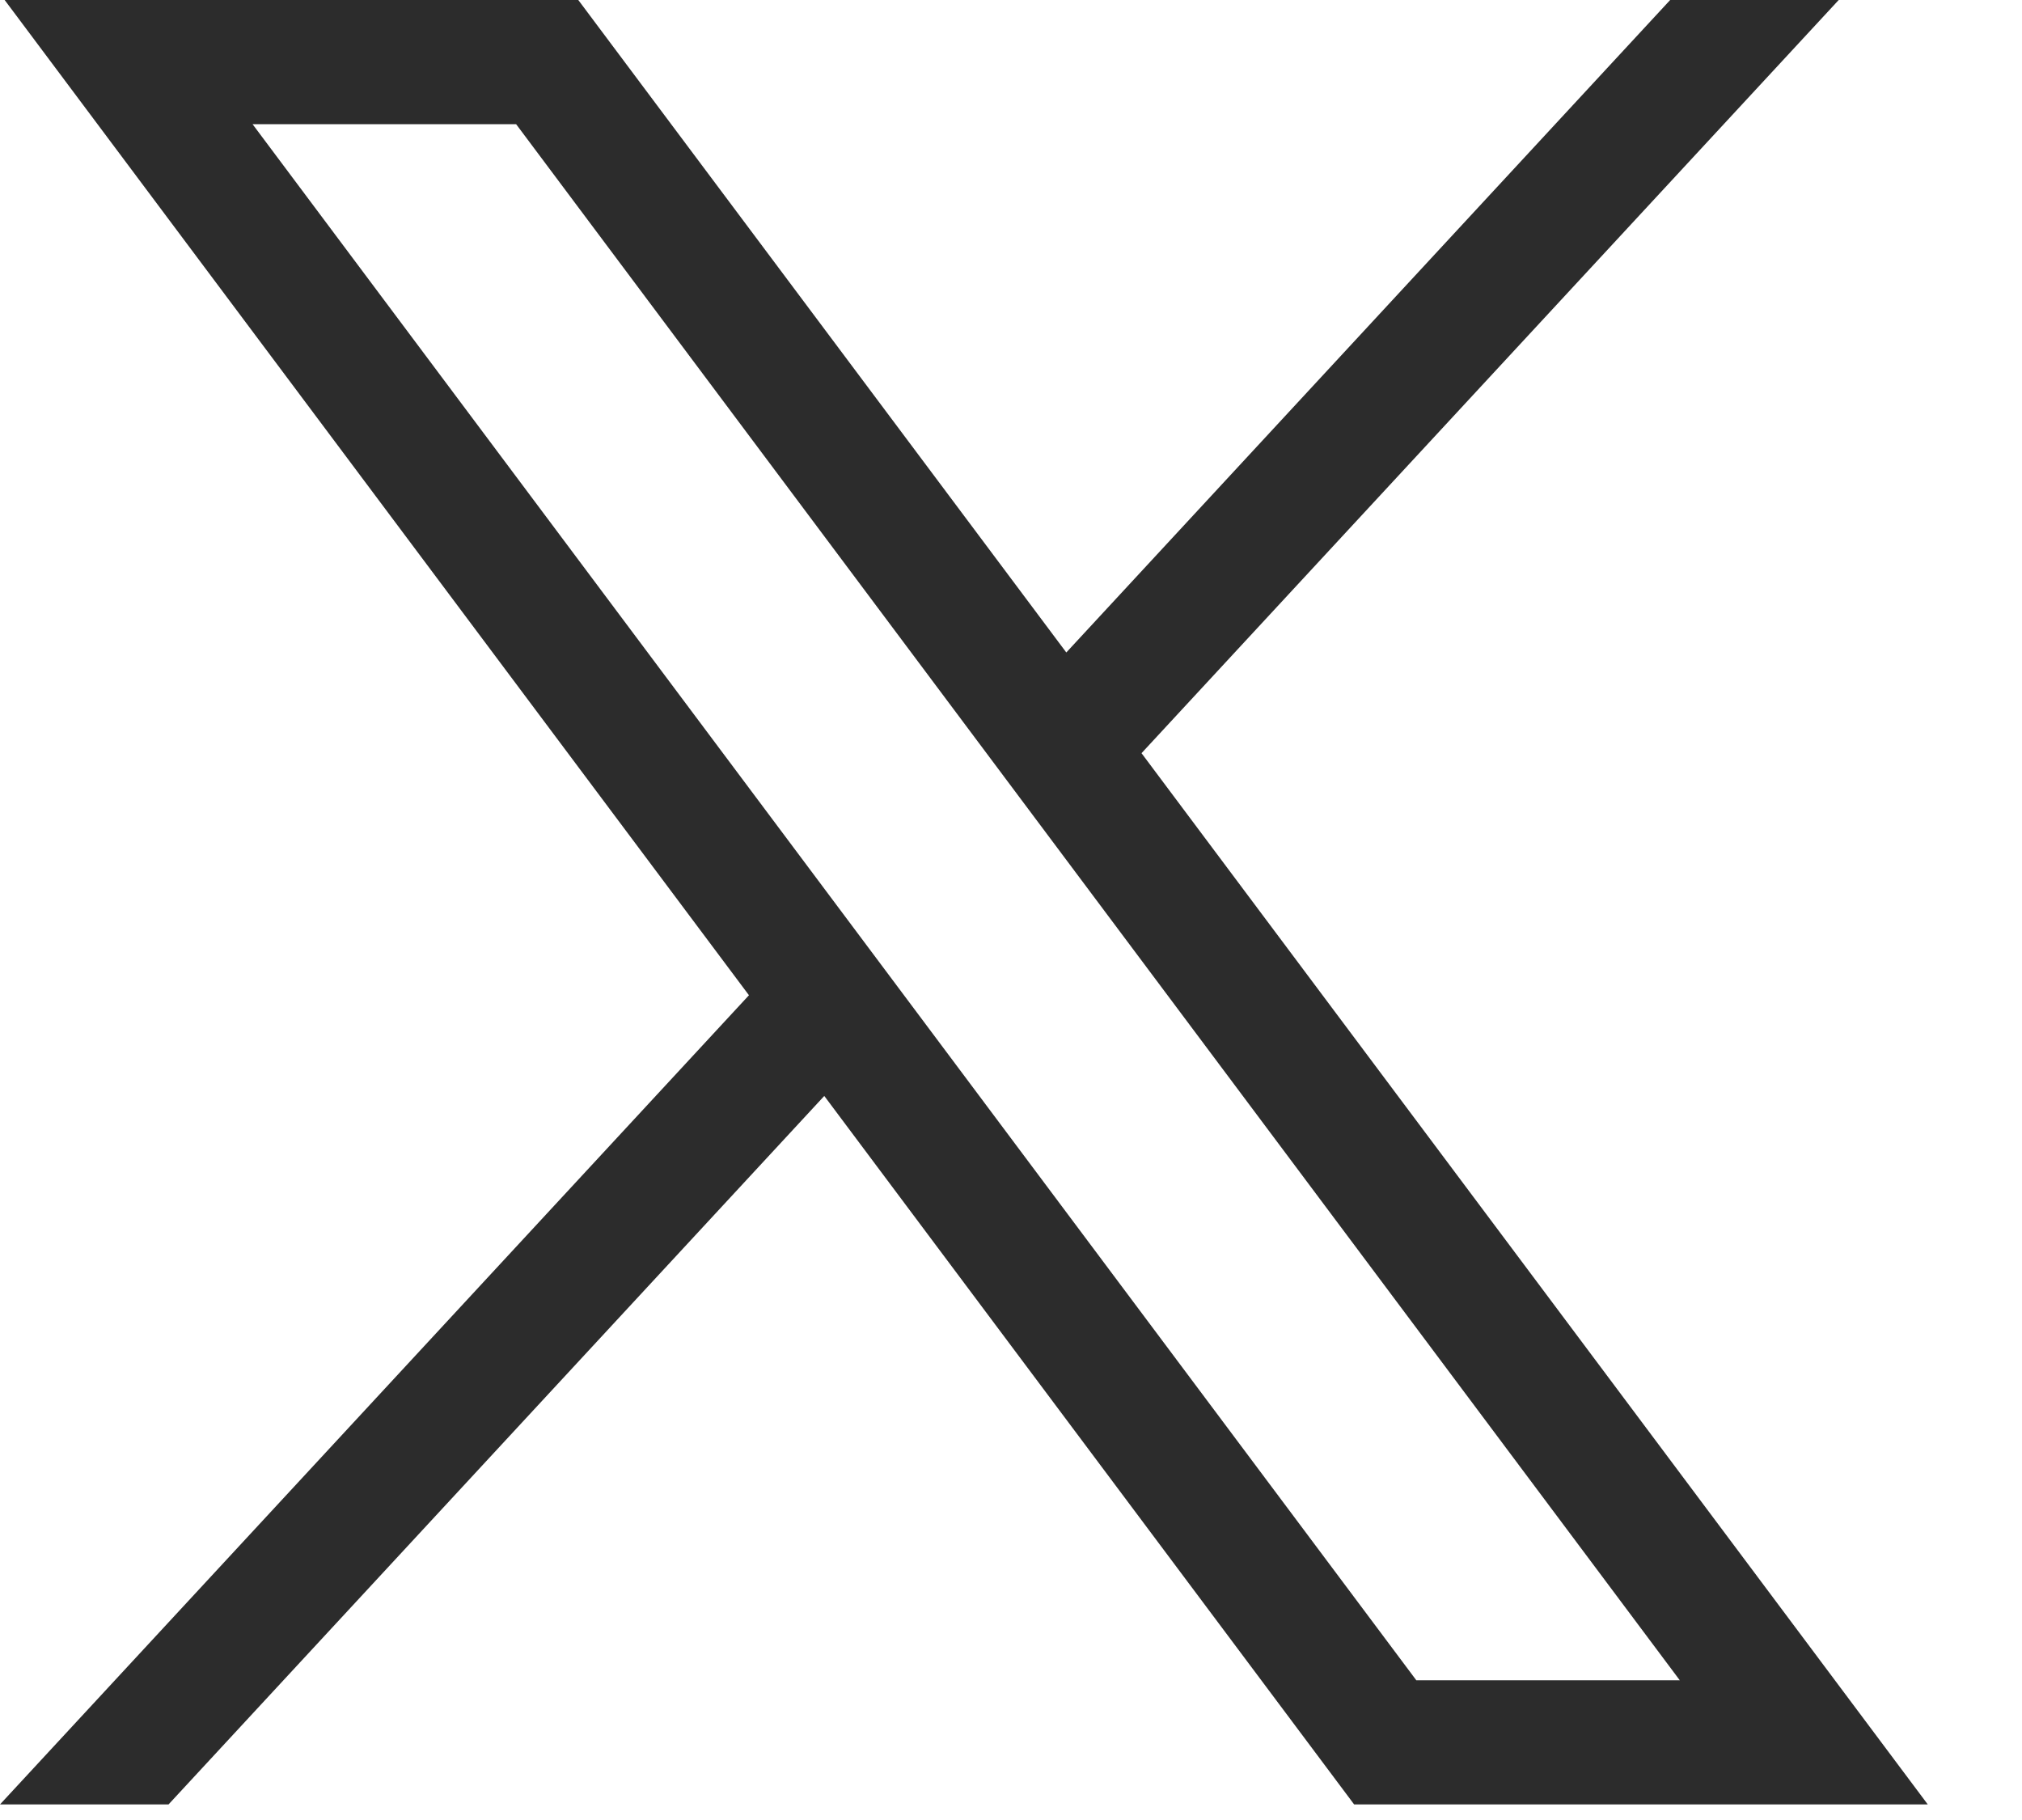 <svg width="20" height="18" viewBox="0 0 20 18" fill="none" xmlns="http://www.w3.org/2000/svg">
<path d="M0.046 0L7.408 9.843L0 17.846H1.667L8.153 10.839L13.394 17.846H19.068L11.291 7.449L18.187 0H16.52L10.547 6.453L5.72 0H0.046ZM2.498 1.228H5.105L16.615 16.618H14.009L2.498 1.228Z" fill="#2C2C2C"/>
</svg>
